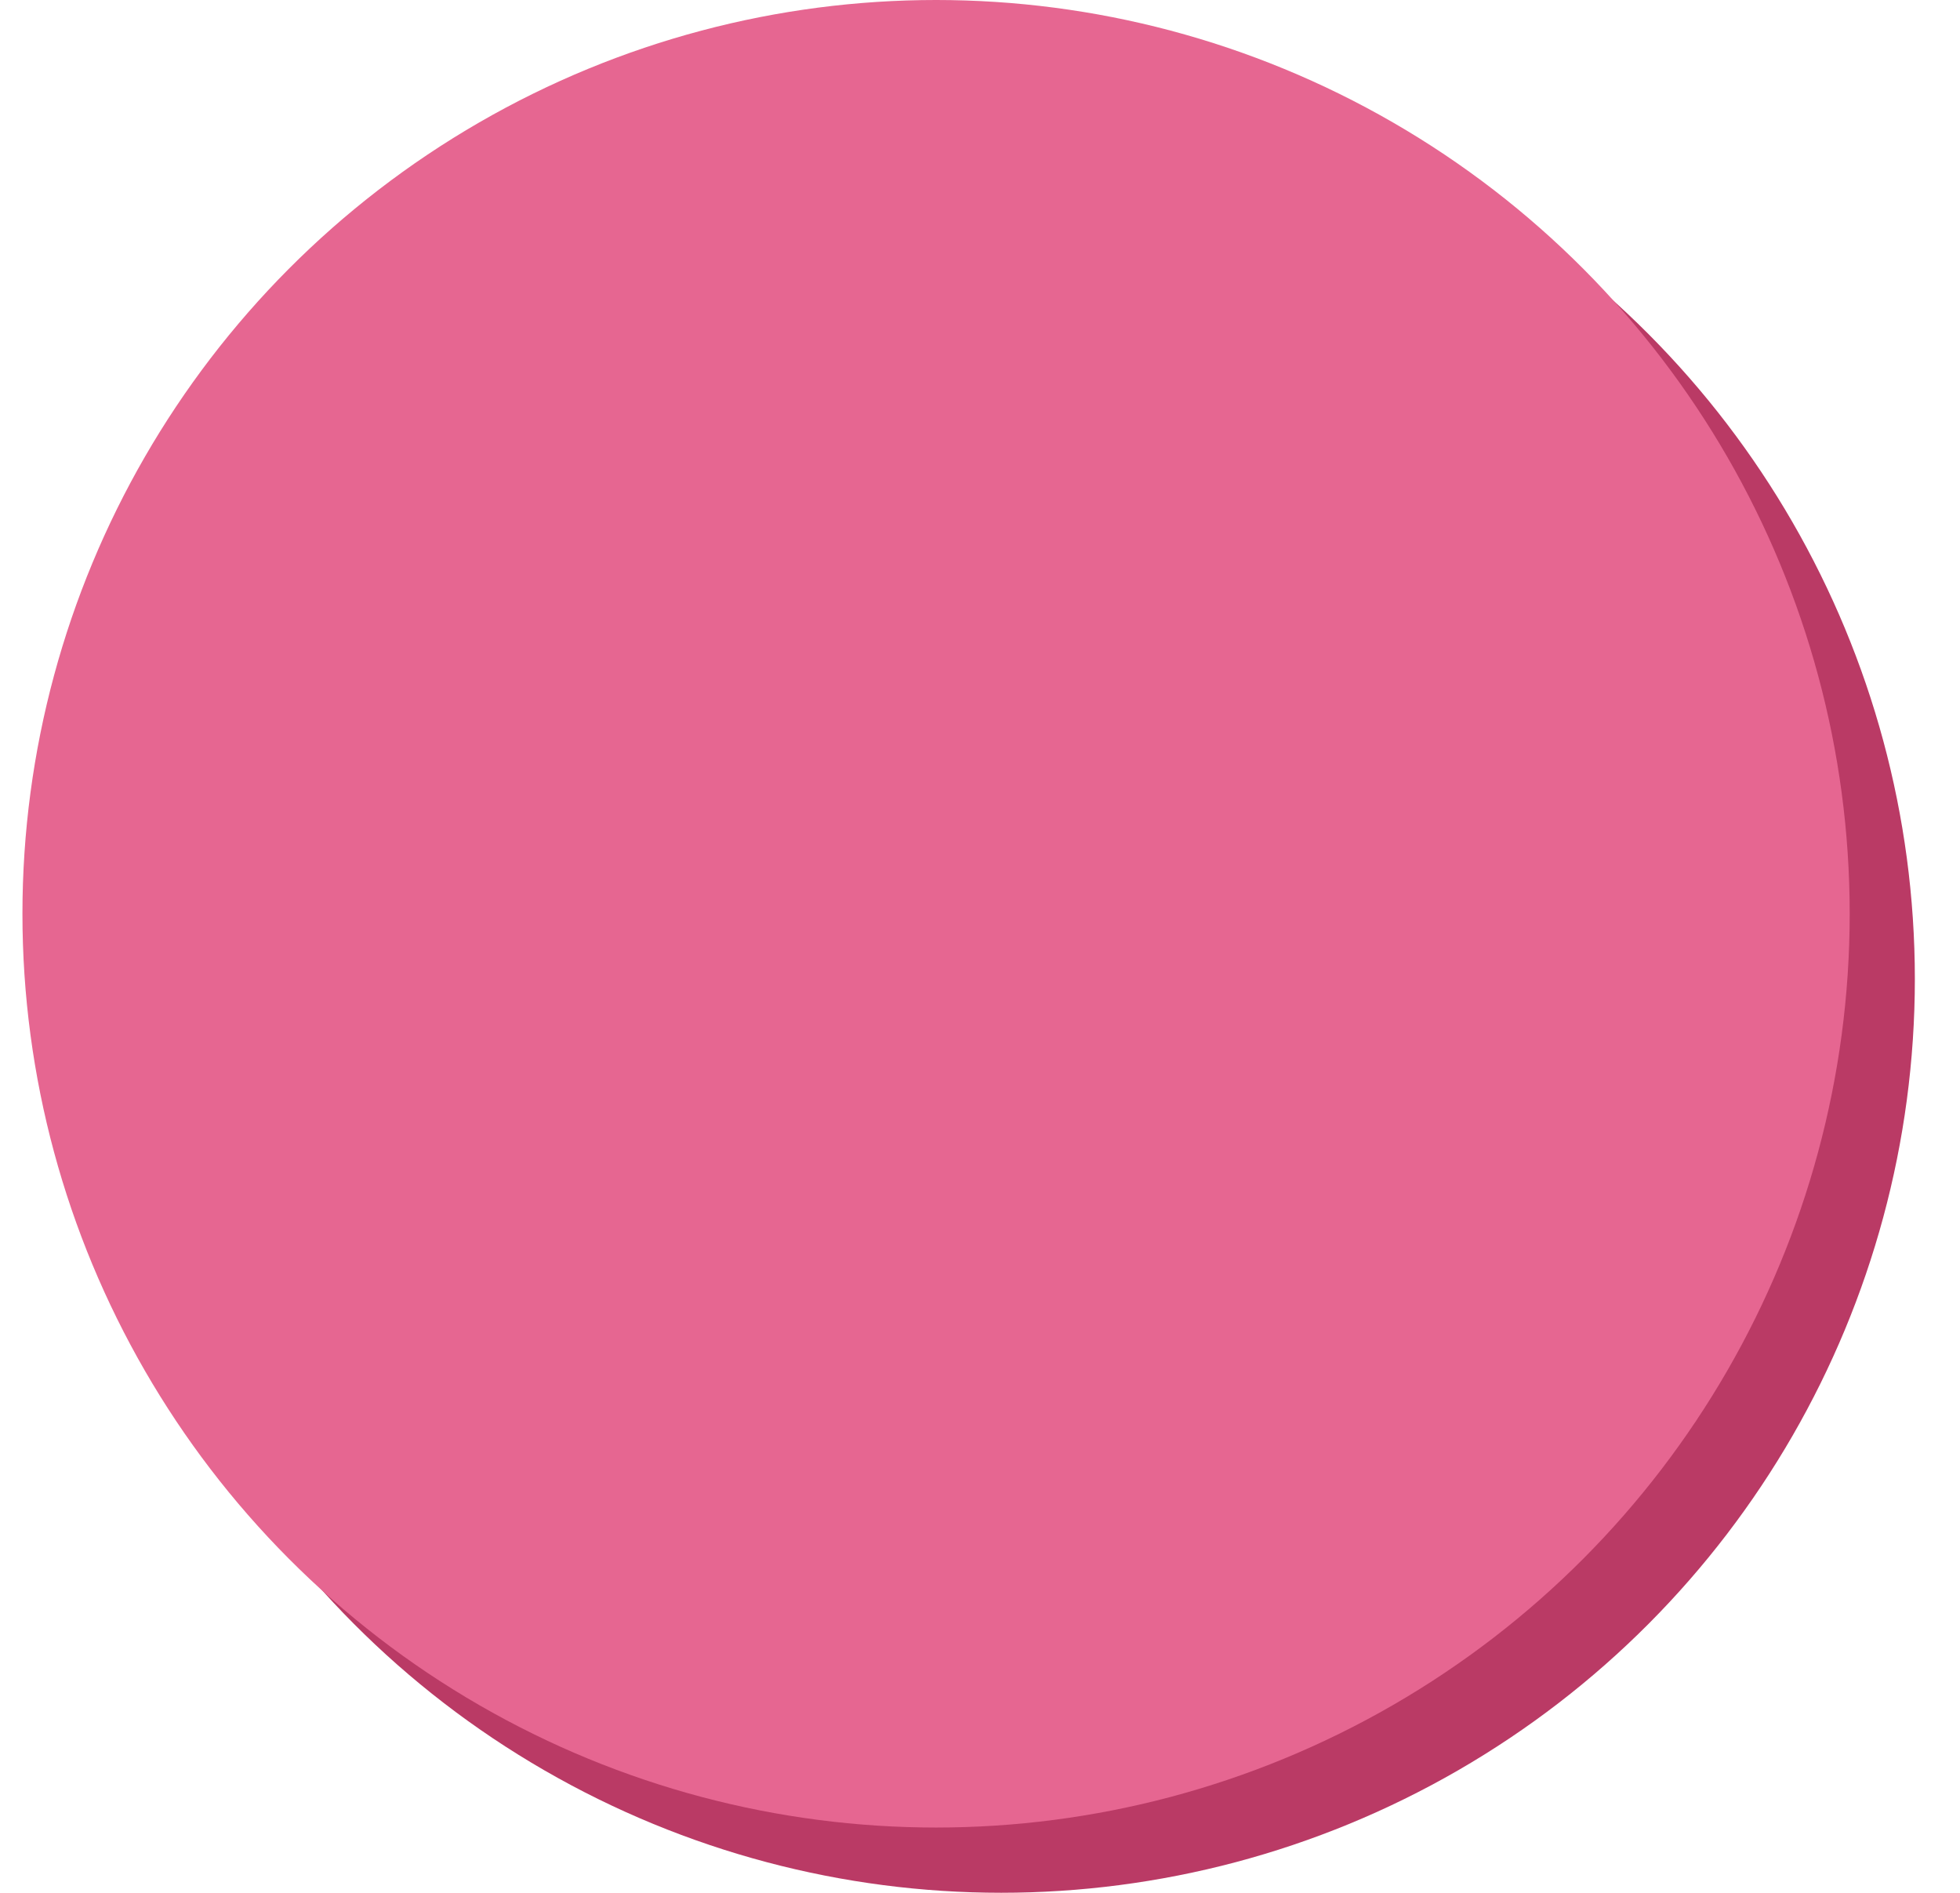 <svg width="29" height="28" viewBox="0 0 29 28" fill="none" xmlns="http://www.w3.org/2000/svg">
<ellipse cx="14.814" cy="14.482" rx="13.518" ry="13.517" fill="#BA3A65"/>
<ellipse cx="13.85" cy="13.517" rx="13.518" ry="13.517" fill="#E66691"/>
</svg>
